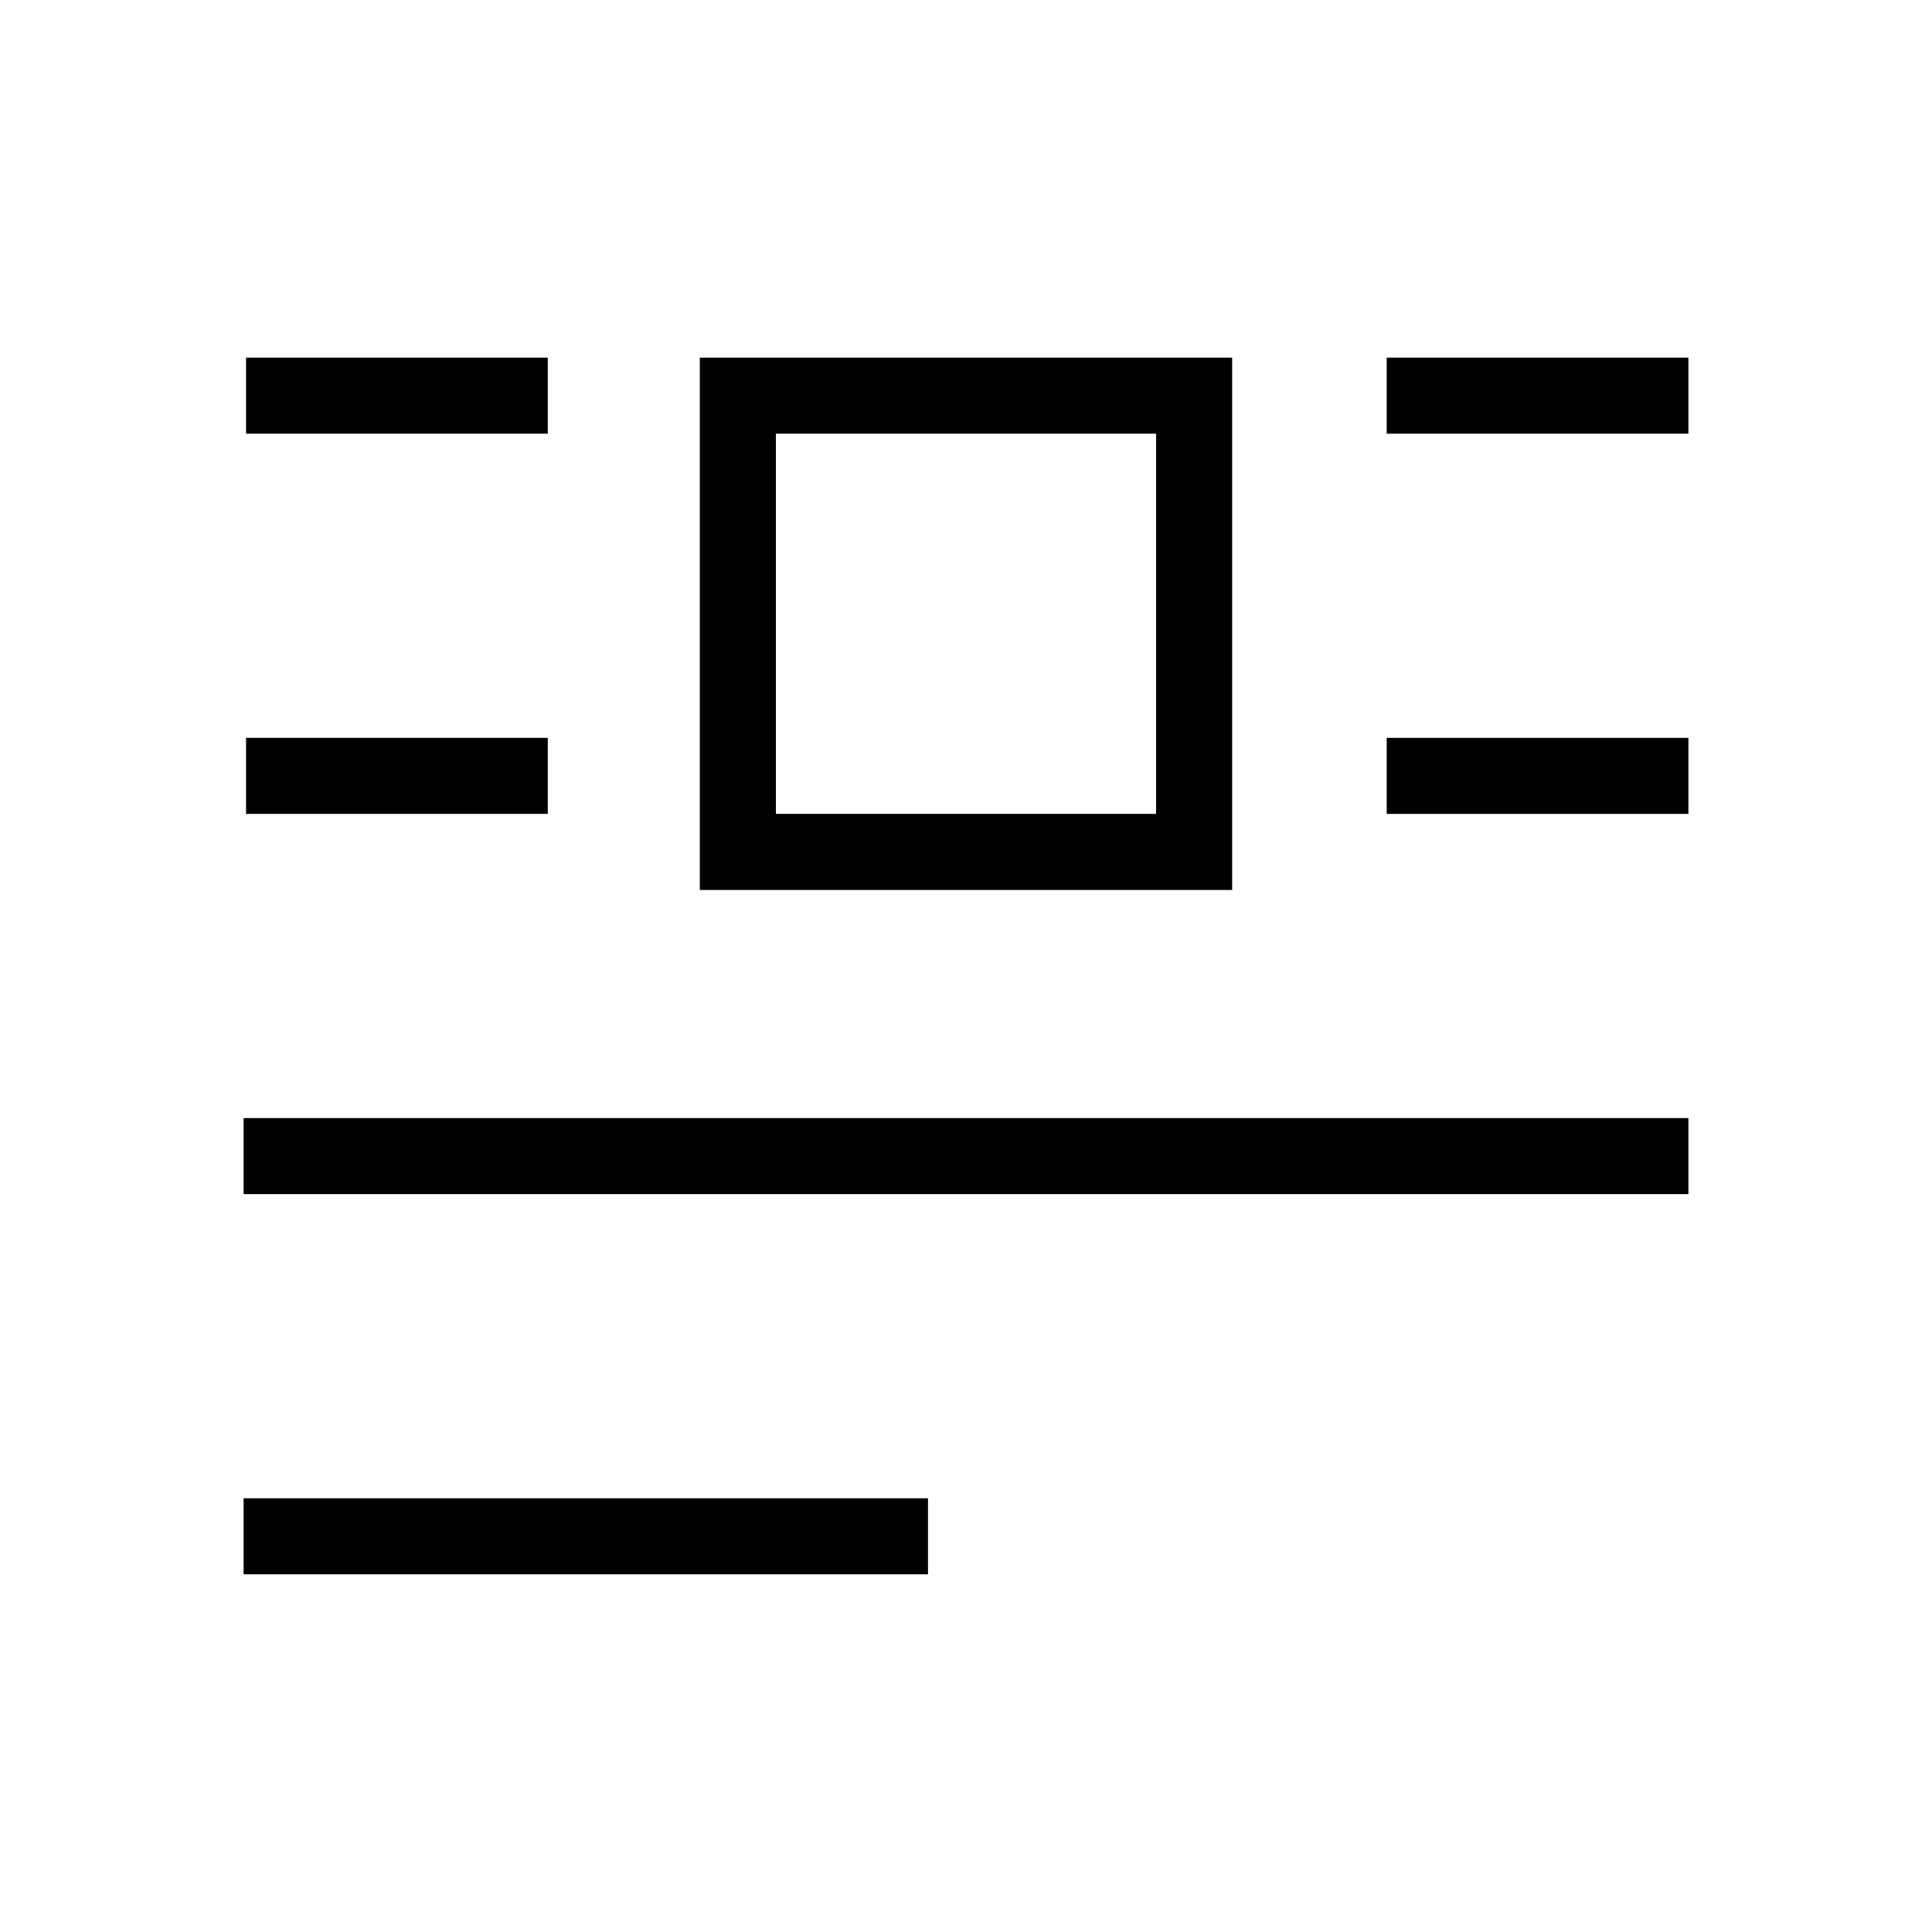 <?xml version="1.0" encoding="UTF-8"?>
<!-- Uploaded to: ICON Repo, www.iconrepo.com, Generator: ICON Repo Mixer Tools -->
<svg fill="#000000" width="800px" height="800px" version="1.1" viewBox="144 144 512 512" xmlns="http://www.w3.org/2000/svg">
 <path d="m470.53 238.78h-141.07v141.07h141.07zm-20.152 120.91h-100.76v-100.76h100.76zm141.07-120.91v20.152h-79.961v-20.152zm-79.961 100.76h79.961v20.152h-79.961zm-222.32-80.609h-79.961v-20.152h79.961zm0 100.76h-79.961v-20.152h79.961zm-80.609 80.609h382.89v20.152h-382.89zm0 100.76h181.37v20.152h-181.37z"/>
</svg>